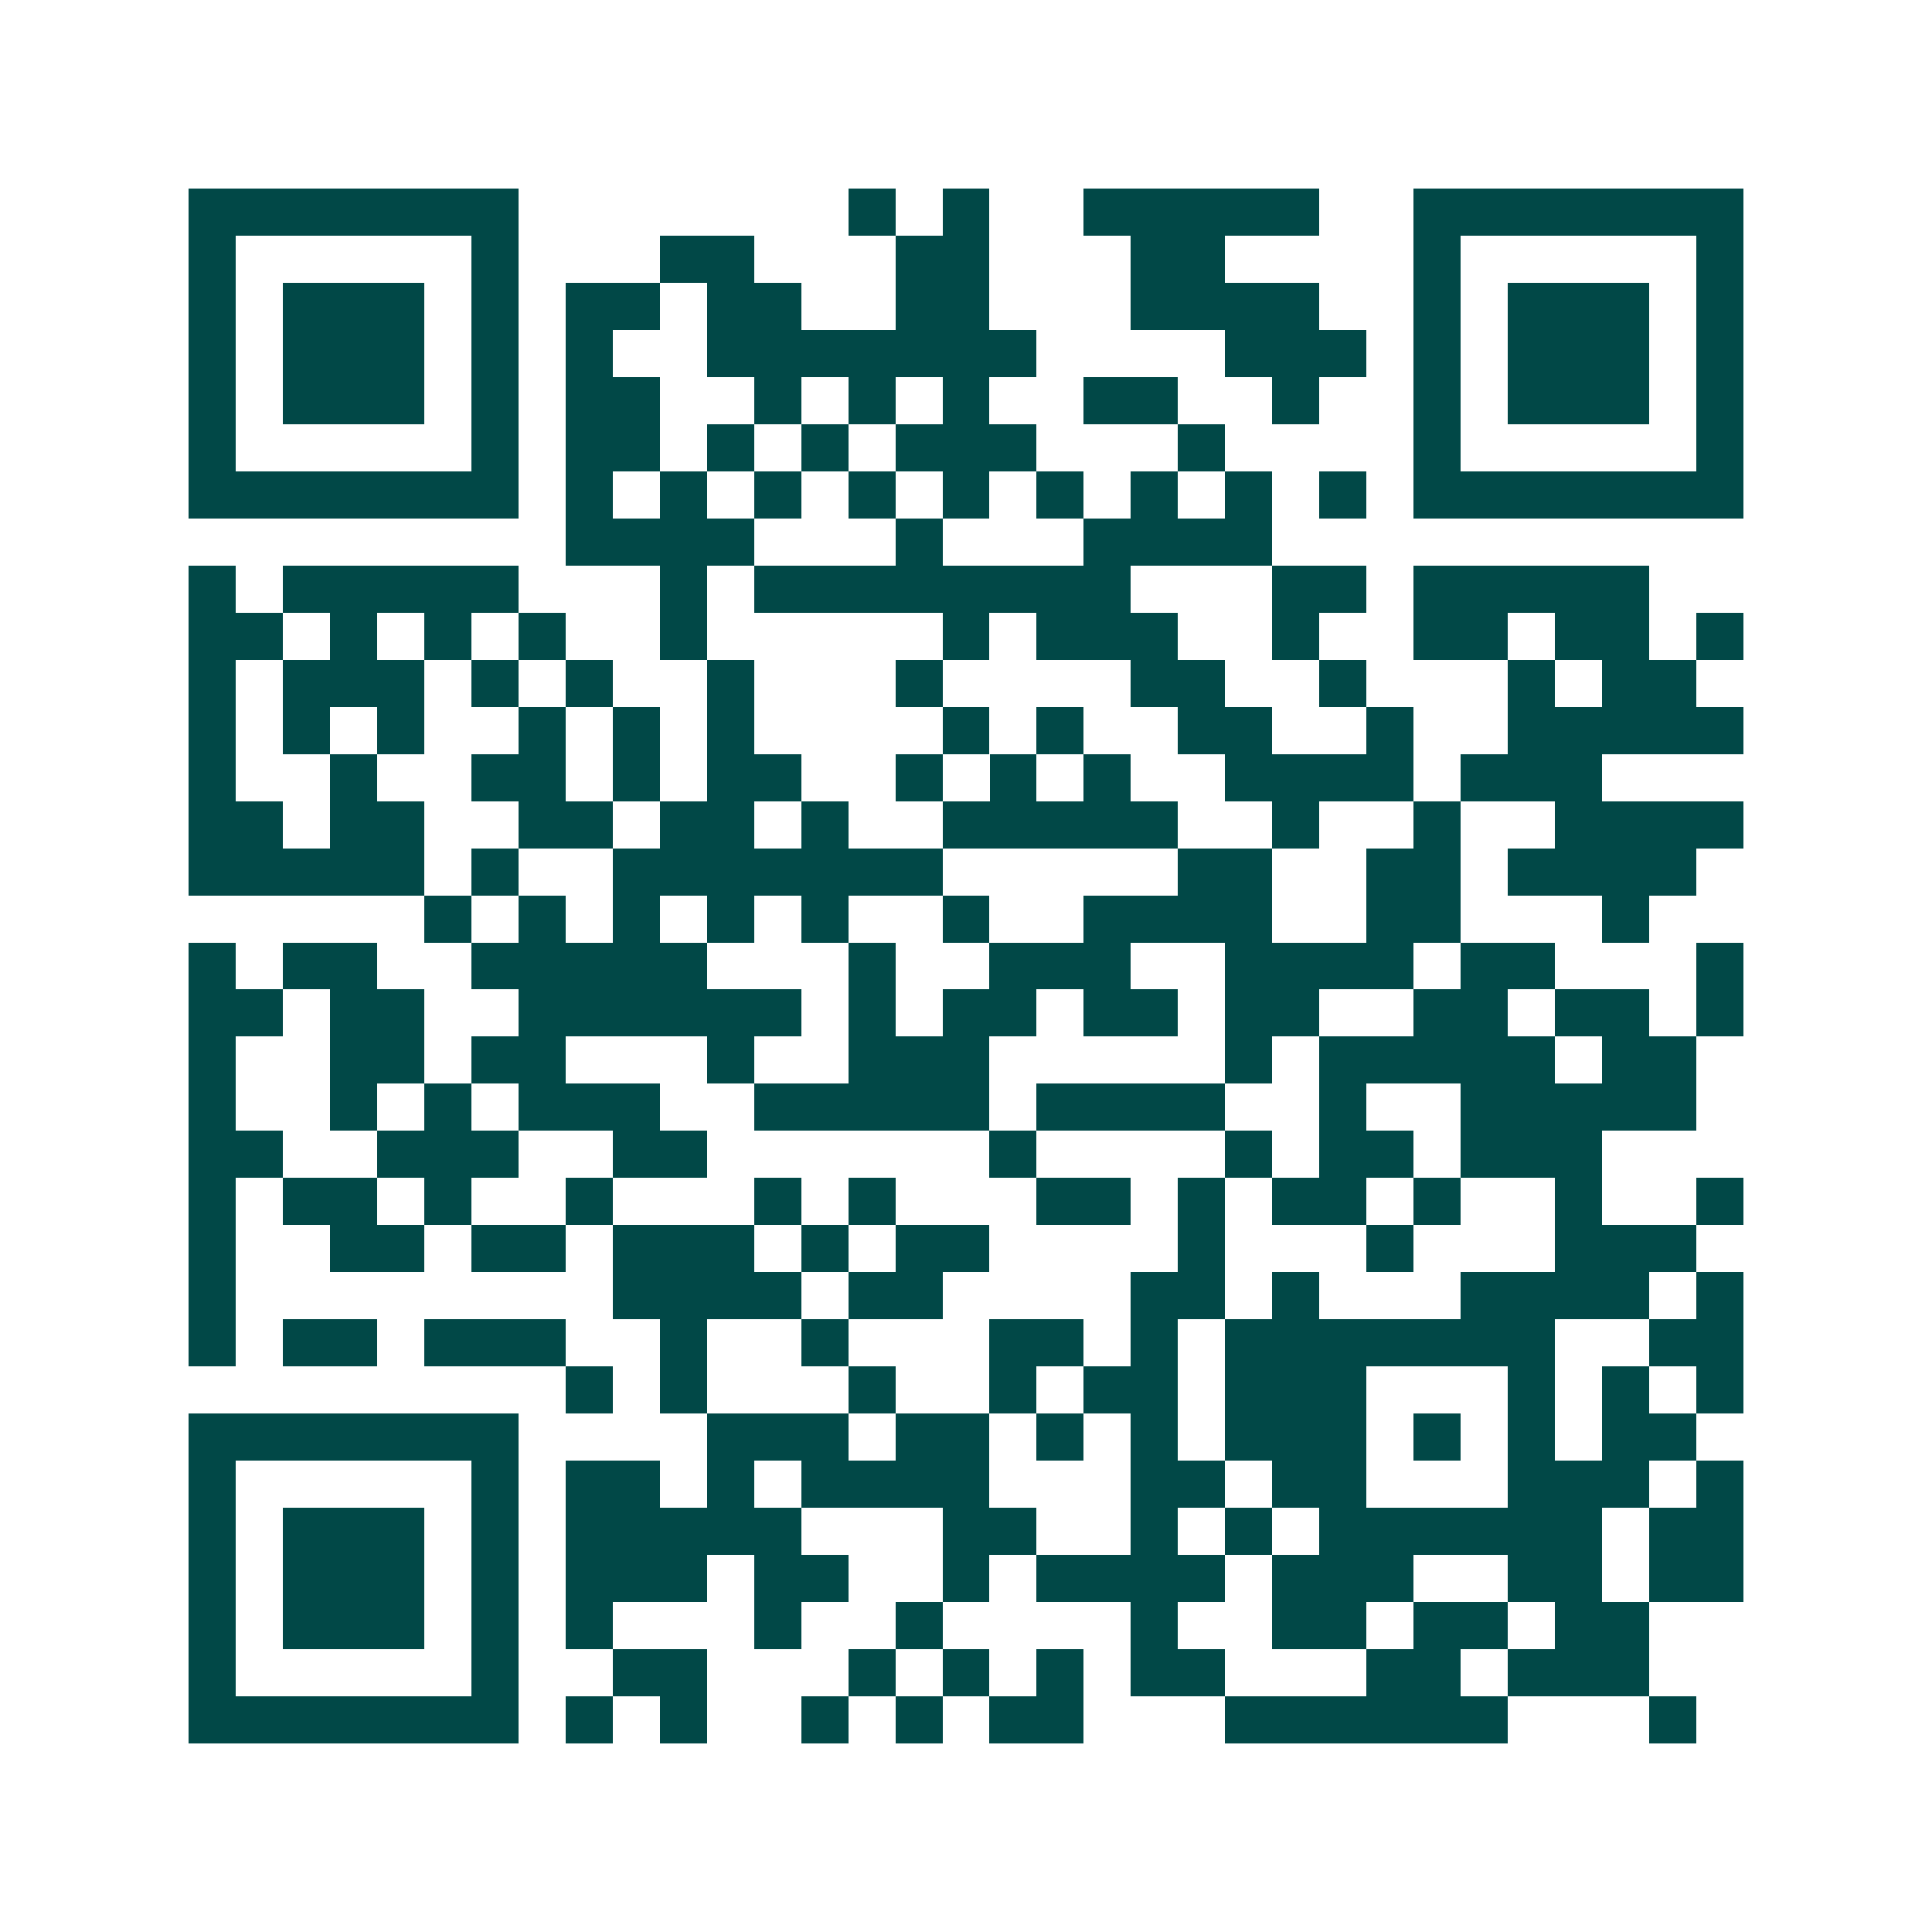 <svg xmlns="http://www.w3.org/2000/svg" width="200" height="200" viewBox="0 0 41 41" shape-rendering="crispEdges"><path fill="#ffffff" d="M0 0h41v41H0z"/><path stroke="#014847" d="M4 4.5h7m7 0h1m1 0h1m2 0h5m2 0h7M4 5.5h1m5 0h1m3 0h2m3 0h2m3 0h2m4 0h1m5 0h1M4 6.5h1m1 0h3m1 0h1m1 0h2m1 0h2m2 0h2m3 0h4m2 0h1m1 0h3m1 0h1M4 7.5h1m1 0h3m1 0h1m1 0h1m2 0h7m4 0h3m1 0h1m1 0h3m1 0h1M4 8.5h1m1 0h3m1 0h1m1 0h2m2 0h1m1 0h1m1 0h1m2 0h2m2 0h1m2 0h1m1 0h3m1 0h1M4 9.5h1m5 0h1m1 0h2m1 0h1m1 0h1m1 0h3m3 0h1m4 0h1m5 0h1M4 10.5h7m1 0h1m1 0h1m1 0h1m1 0h1m1 0h1m1 0h1m1 0h1m1 0h1m1 0h1m1 0h7M12 11.5h4m3 0h1m3 0h4M4 12.5h1m1 0h5m3 0h1m1 0h8m3 0h2m1 0h5M4 13.5h2m1 0h1m1 0h1m1 0h1m2 0h1m5 0h1m1 0h3m2 0h1m2 0h2m1 0h2m1 0h1M4 14.5h1m1 0h3m1 0h1m1 0h1m2 0h1m3 0h1m4 0h2m2 0h1m3 0h1m1 0h2M4 15.5h1m1 0h1m1 0h1m2 0h1m1 0h1m1 0h1m4 0h1m1 0h1m2 0h2m2 0h1m2 0h5M4 16.5h1m2 0h1m2 0h2m1 0h1m1 0h2m2 0h1m1 0h1m1 0h1m2 0h4m1 0h3M4 17.5h2m1 0h2m2 0h2m1 0h2m1 0h1m2 0h5m2 0h1m2 0h1m2 0h4M4 18.5h5m1 0h1m2 0h7m5 0h2m2 0h2m1 0h4M9 19.5h1m1 0h1m1 0h1m1 0h1m1 0h1m2 0h1m2 0h4m2 0h2m3 0h1M4 20.5h1m1 0h2m2 0h5m3 0h1m2 0h3m2 0h4m1 0h2m3 0h1M4 21.5h2m1 0h2m2 0h6m1 0h1m1 0h2m1 0h2m1 0h2m2 0h2m1 0h2m1 0h1M4 22.5h1m2 0h2m1 0h2m3 0h1m2 0h3m5 0h1m1 0h5m1 0h2M4 23.5h1m2 0h1m1 0h1m1 0h3m2 0h5m1 0h4m2 0h1m2 0h5M4 24.5h2m2 0h3m2 0h2m6 0h1m4 0h1m1 0h2m1 0h3M4 25.5h1m1 0h2m1 0h1m2 0h1m3 0h1m1 0h1m3 0h2m1 0h1m1 0h2m1 0h1m2 0h1m2 0h1M4 26.5h1m2 0h2m1 0h2m1 0h3m1 0h1m1 0h2m4 0h1m3 0h1m3 0h3M4 27.5h1m8 0h4m1 0h2m4 0h2m1 0h1m3 0h4m1 0h1M4 28.5h1m1 0h2m1 0h3m2 0h1m2 0h1m3 0h2m1 0h1m1 0h7m2 0h2M12 29.5h1m1 0h1m3 0h1m2 0h1m1 0h2m1 0h3m3 0h1m1 0h1m1 0h1M4 30.5h7m4 0h3m1 0h2m1 0h1m1 0h1m1 0h3m1 0h1m1 0h1m1 0h2M4 31.5h1m5 0h1m1 0h2m1 0h1m1 0h4m3 0h2m1 0h2m3 0h3m1 0h1M4 32.5h1m1 0h3m1 0h1m1 0h5m3 0h2m2 0h1m1 0h1m1 0h6m1 0h2M4 33.5h1m1 0h3m1 0h1m1 0h3m1 0h2m2 0h1m1 0h4m1 0h3m2 0h2m1 0h2M4 34.5h1m1 0h3m1 0h1m1 0h1m3 0h1m2 0h1m4 0h1m2 0h2m1 0h2m1 0h2M4 35.5h1m5 0h1m2 0h2m3 0h1m1 0h1m1 0h1m1 0h2m3 0h2m1 0h3M4 36.5h7m1 0h1m1 0h1m2 0h1m1 0h1m1 0h2m3 0h6m3 0h1"/></svg>
